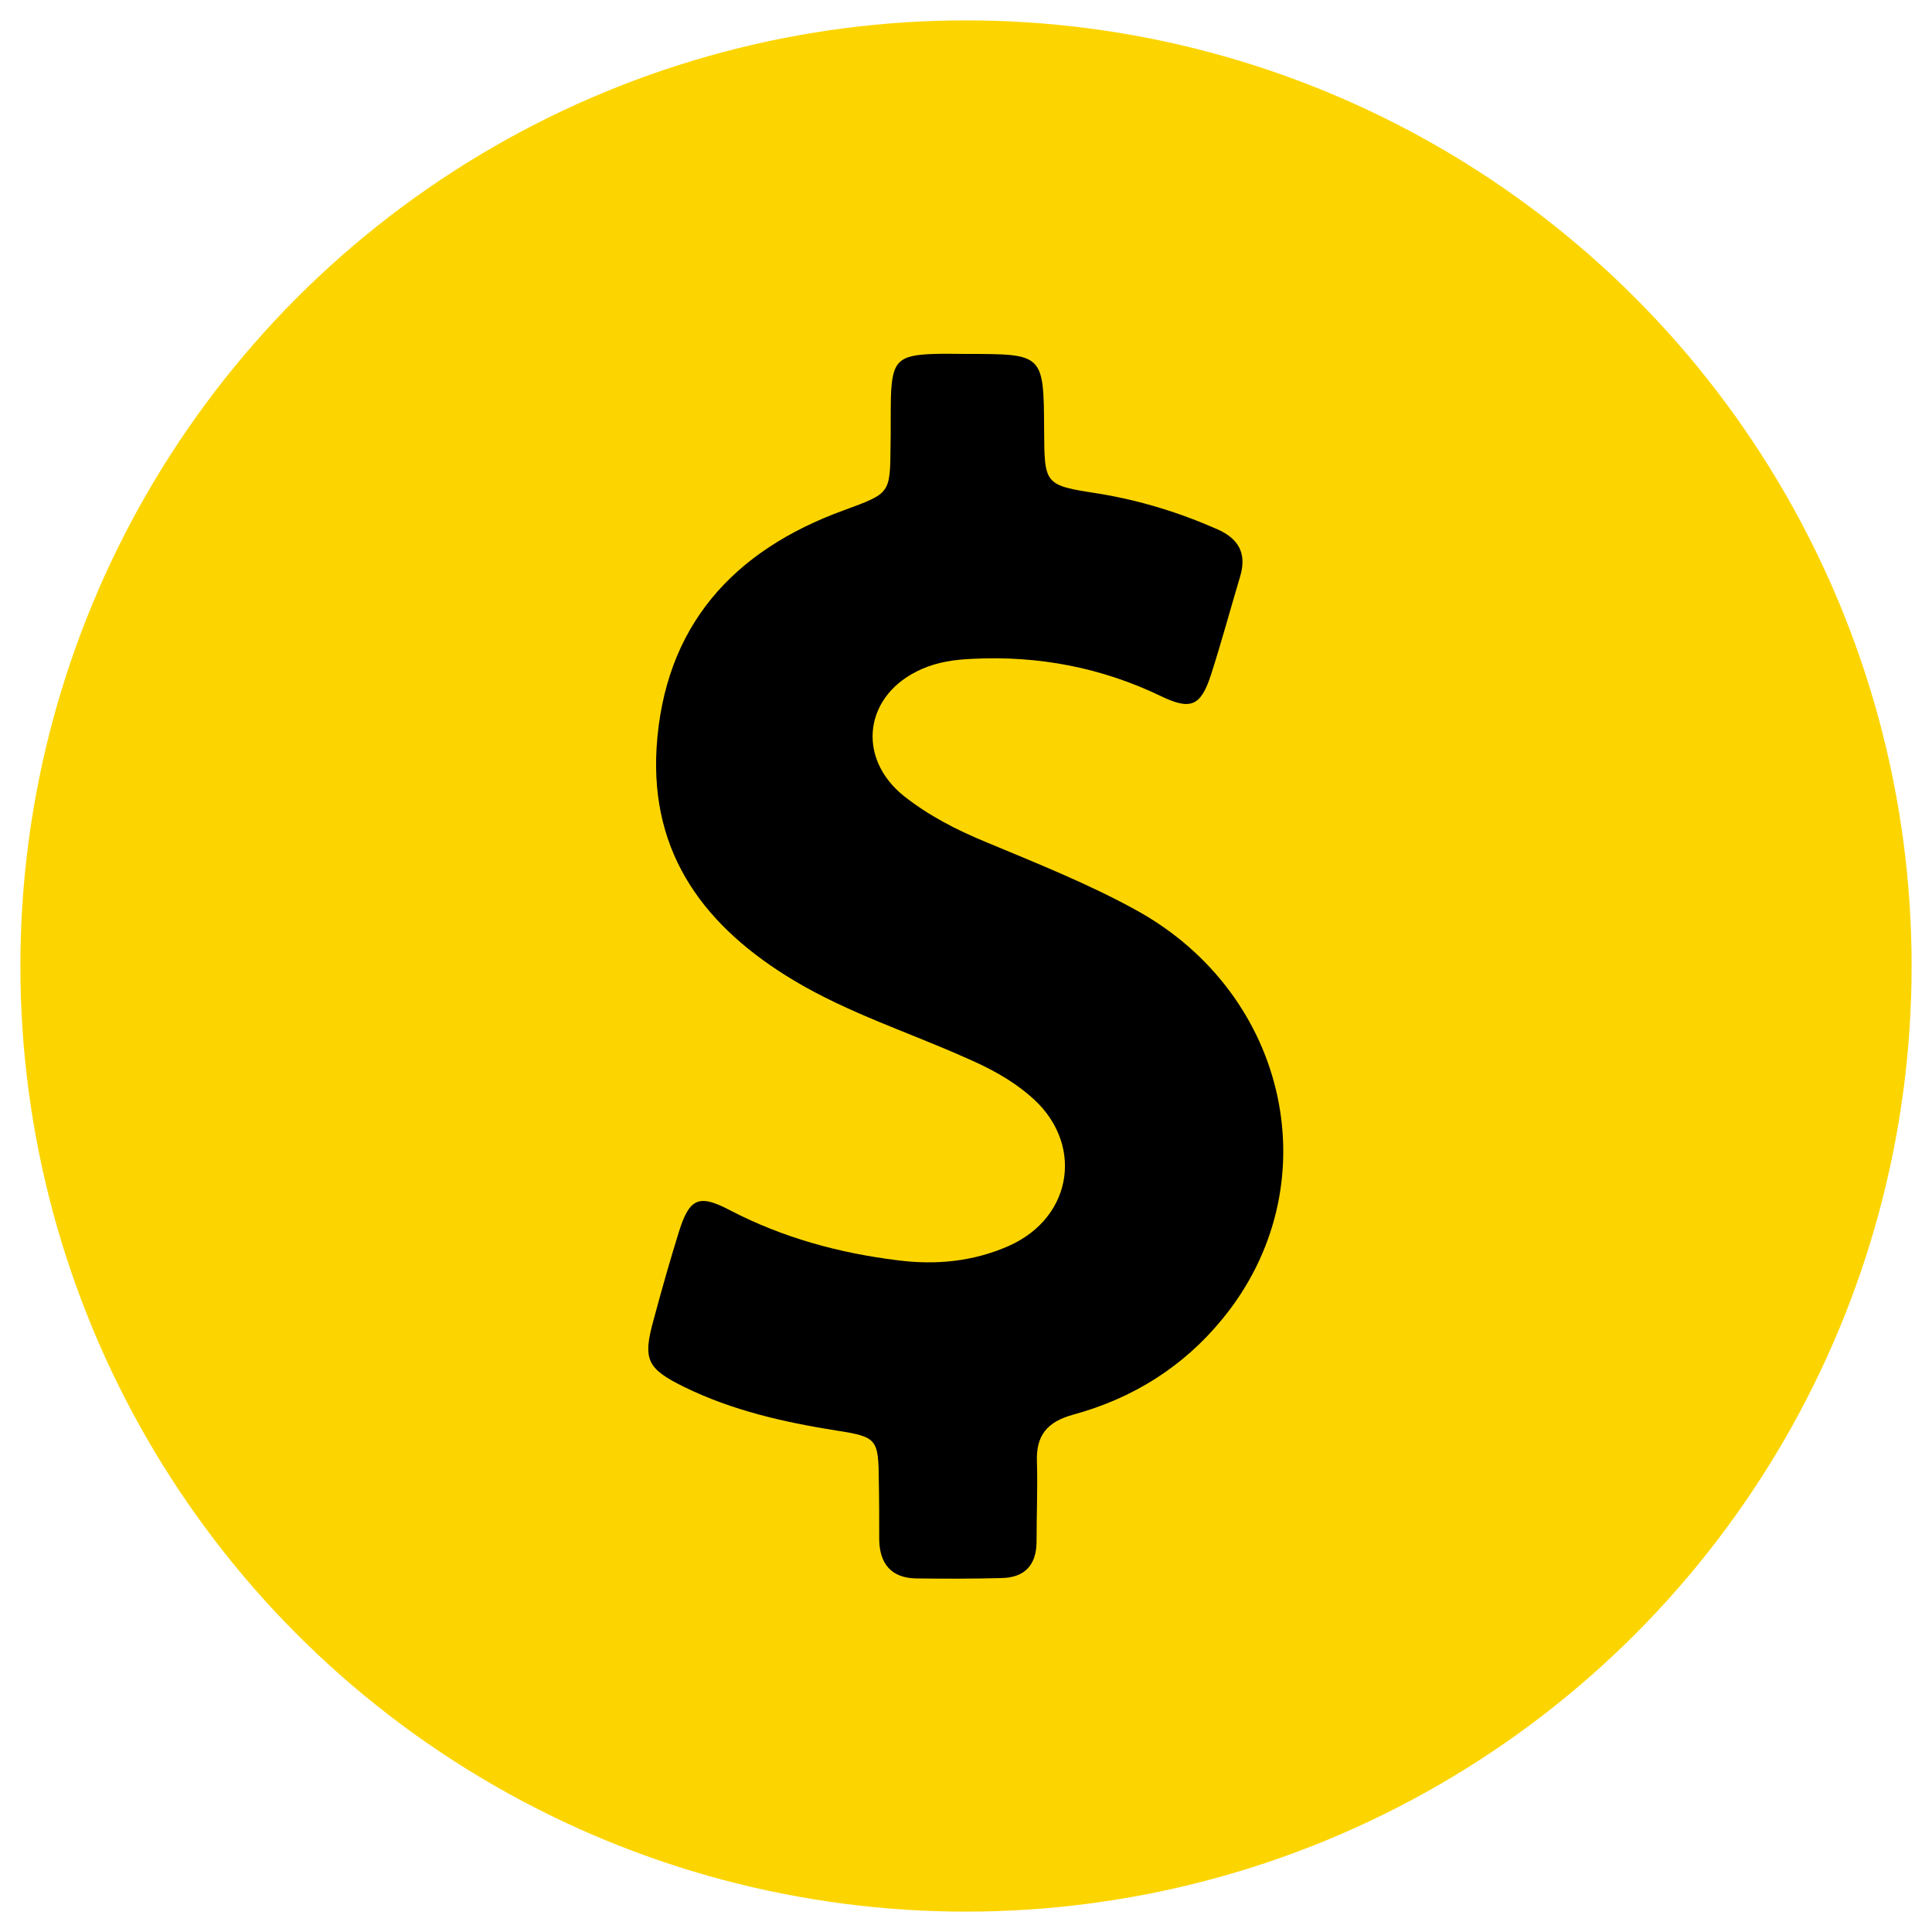 <svg xmlns="http://www.w3.org/2000/svg" xmlns:xlink="http://www.w3.org/1999/xlink" id="Layer_1" x="0px" y="0px" viewBox="0 0 512 512" style="enable-background:new 0 0 512 512;" xml:space="preserve"><style type="text/css">	.st0{fill-rule:evenodd;clip-rule:evenodd;fill:#FCD500;}</style><circle class="st0" cx="256" cy="256" r="250.6"></circle><g>	<path d="M301.1,241.2c-12.7-7-26.3-12.4-39.7-18c-7.8-3.2-15.2-7-21.8-12.2c-12.9-10.3-10.5-27.1,4.7-33.7  c4.3-1.9,8.8-2.5,13.3-2.7c17.6-0.9,34.3,2.3,50.1,9.9c7.9,3.8,10.5,2.6,13.2-5.6c2.8-8.7,5.2-17.6,7.8-26.3  c1.7-5.9-0.4-9.8-6-12.3c-10.2-4.5-20.6-7.7-31.6-9.5c-14.3-2.2-14.3-2.3-14.4-16.7c-0.1-20.3-0.1-20.3-20.4-20.3  c-2.9,0-5.9-0.1-8.8,0c-9.5,0.3-11.1,1.9-11.4,11.5c-0.1,4.3,0,8.6-0.1,12.9c-0.1,12.7-0.1,12.5-12.3,17  c-29.5,10.7-47.7,30.8-49.7,63c-1.7,28.5,13.1,47.7,36.5,61.7c14.4,8.6,30.4,13.7,45.6,20.5c6,2.6,11.7,5.6,16.6,9.8  c14.7,12.1,12,32.3-5.4,40c-9.3,4.1-19.2,5.1-29.3,3.8c-15.6-1.9-30.6-6-44.6-13.3c-8.2-4.3-10.7-3.2-13.5,5.8  c-2.4,7.7-4.6,15.5-6.7,23.3c-2.9,10.5-1.8,12.9,8.2,17.8c12.7,6.2,26.3,9.3,40.2,11.5c10.9,1.7,11.2,2.2,11.3,13.5  c0.1,5.1,0.1,10.3,0.1,15.4c0.1,6.4,3.2,10.2,9.8,10.3c7.5,0.1,15.1,0.1,22.6-0.1c6.2-0.1,9.3-3.5,9.3-9.7c0-7,0.3-14,0.1-21  c-0.3-7.1,2.7-10.7,9.6-12.6c15.8-4.3,29.2-12.7,39.5-25.3C352.7,314.6,341.8,263.6,301.1,241.2z"></path></g></svg>
